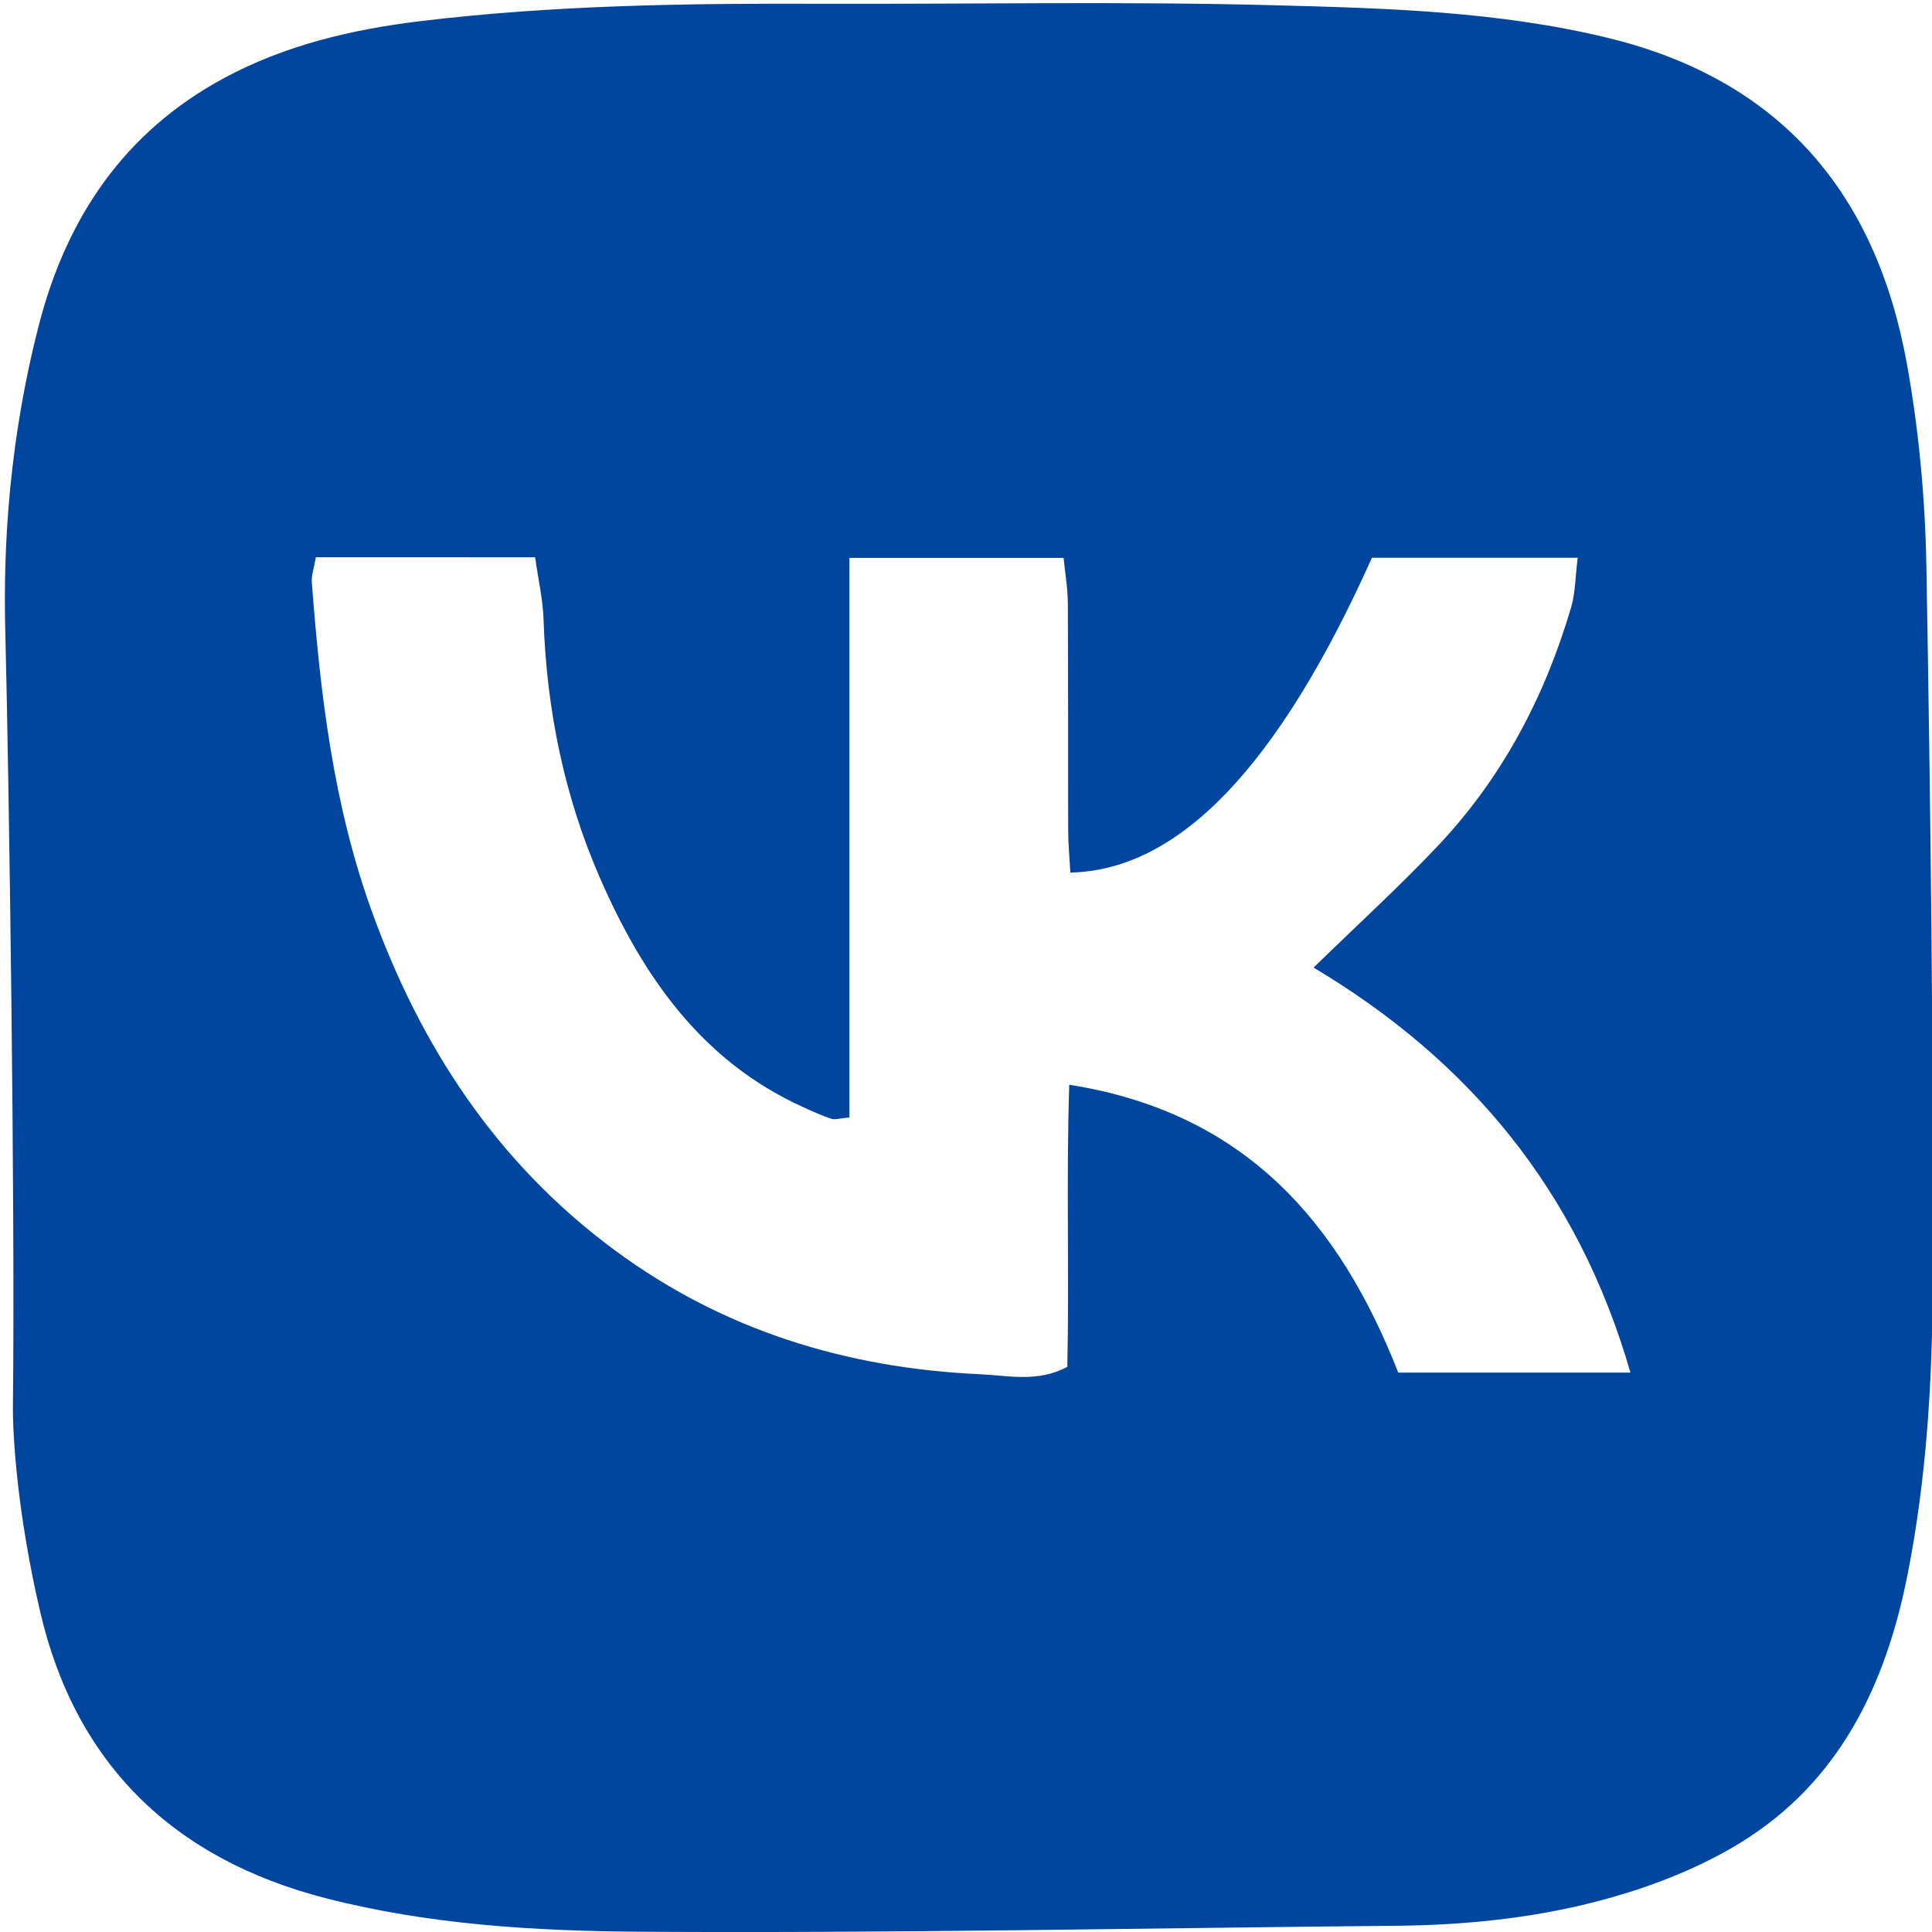<?xml version="1.0" encoding="UTF-8"?> <svg xmlns="http://www.w3.org/2000/svg" id="Слой_1" data-name="Слой 1" width="2000" height="2000" viewBox="0 0 2000 2000"> <title>instagram (3)</title> <path d="M5.51,654.73c-1.45-58-1.6-177.06,34.63-317.9C68.92,225,128.88,136.38,231.89,80.85c63-34,132-50.3,202.64-58.88C572.31,5.25,710.77,3.42,849.34,3.88c156.74.51,313.57-2.58,470.21,1.56,115.56,3.06,231.64,6.21,345.26,33.86C1843.67,82.83,1942.16,200.53,1974,376.57c12.5,69.23,19,140.3,20.21,210.67,4.36,248.41,7.31,496.89,6.47,745.33-.34,99-6.54,198.49-25.75,296.3-22.56,114.94-70.4,215.67-173.69,279-40.46,24.8-86.44,43.06-132.23,56.14-72.45,20.69-147.55,28.83-223.2,29.53-260.58,2.4-521.17,7.83-781.73,6.19-109.39-.69-219.73-7.17-326.95-34.73C180,1924.57,78.25,1826.48,41.54,1668.3,18,1567,13,1486.91,13.38,1454.14,15.77,1247.84,9.31,807,5.51,654.73ZM327,576.84c-2,11.47-4.74,18.75-4.21,25.79,8.73,115.63,22.21,230.31,62,340.47,50.78,140.67,129.5,260.68,251,350.69,112.67,83.45,240.39,122.47,378.88,128.82,29,1.33,59.58,8.76,90.2-7.67,2.17-95.88-1.23-191.66,2-292,183.58,28.74,280.59,144.77,340.56,297.94H1687.8c-54.21-188.28-167.2-323.44-328-419.24,46.1-44.93,89.33-84.27,129.3-126.67,66.24-70.24,110.09-153.84,137.28-246.11,4.46-15.17,4.35-31.69,6.85-51.5h-213c-96.65,215.48-199.4,323.49-312.2,325.92-.78-14.48-2.21-29.11-2.25-43.75-.24-78.32.11-156.65-.36-235-.09-15.7-2.86-31.39-4.39-47H879.31v579.24c-10.1.89-14.91,2.66-18.72,1.39-10-3.3-19.58-7.73-29.17-12.07-105.6-47.78-166.32-136.29-210.52-237.62-37-84.8-55.15-174.62-58.23-267.41-.68-20.67-5.48-41.2-8.71-64.17Z" style="fill:#00469e"></path> </svg> 